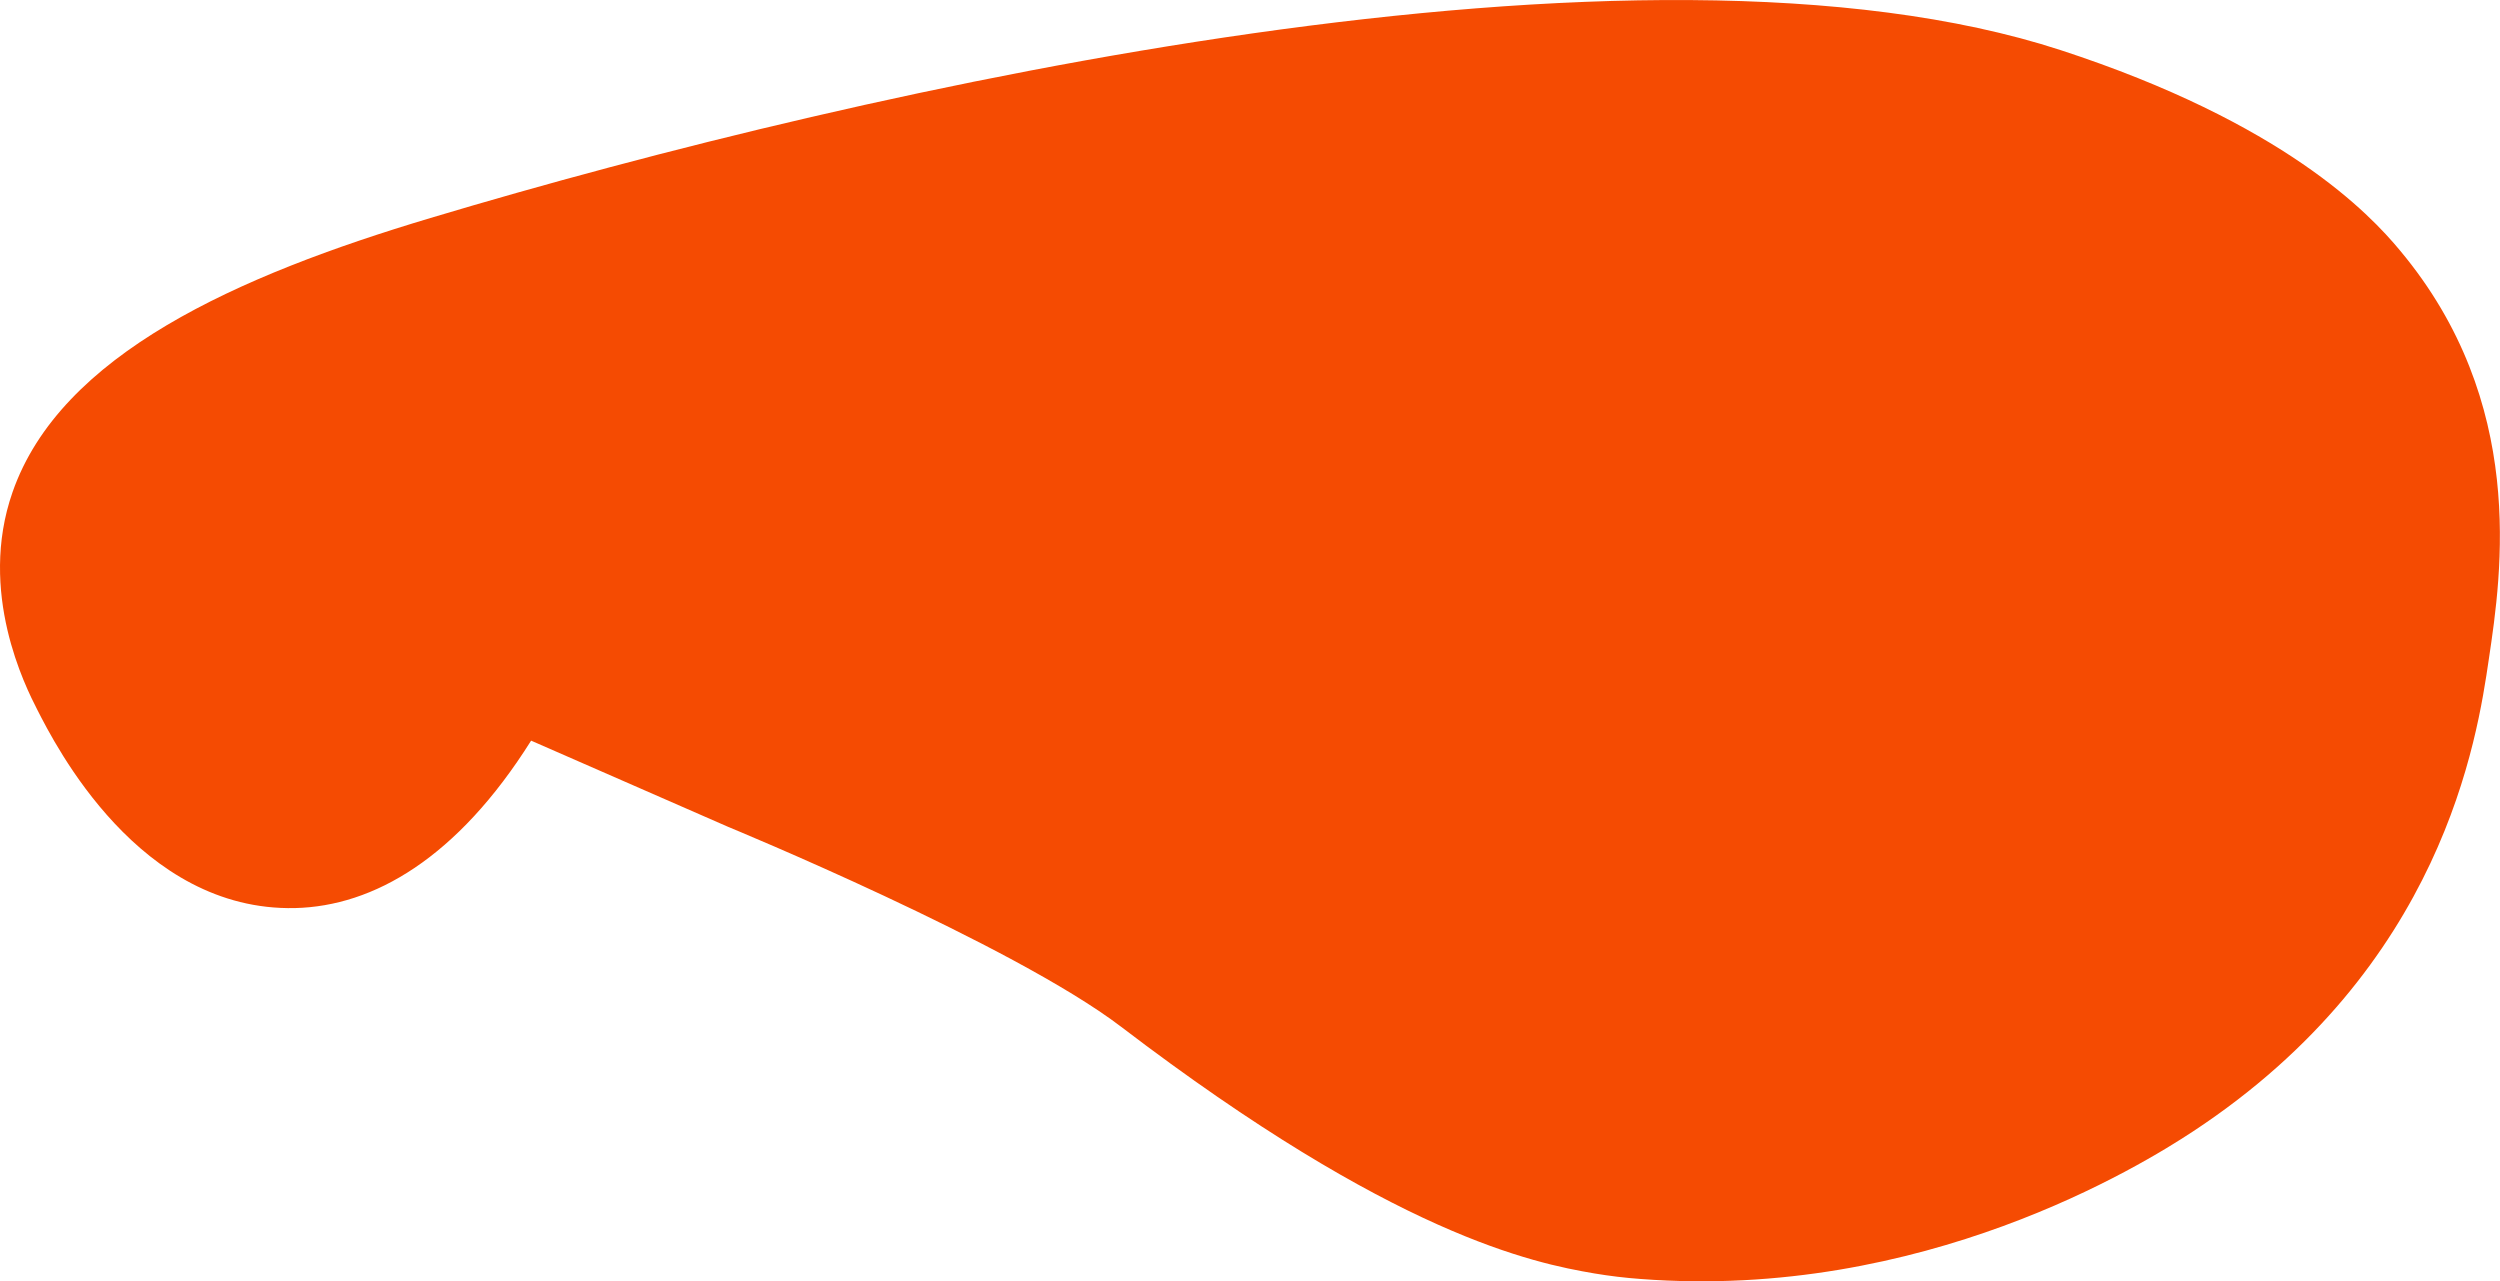 <?xml version="1.0" encoding="UTF-8"?> <svg xmlns="http://www.w3.org/2000/svg" id="Слой_1" data-name="Слой 1" viewBox="0 0 537.54 275.5"> <defs> <style> .cls-1 { fill: #f54b02; } </style> </defs> <path class="cls-1" d="M92.57,46.88C187,18.58,352.76-18.65,443.05,10.78c48,15.66,66.45,35.2,73,43.1,27.29,32.66,21.86,69.26,19.1,87.78-2.51,17.16-9.83,66.23-63.64,101.64-11.06,7.28-58.11,36.36-118.75,31.71-3.33-.24-6.65-.64-9.93-1.19-13.11-2.23-43.05-8.24-101.72-53-23.41-17.85-84.49-43-84.49-43l-42.42-18.56c-15.9,25.29-33.88,35.6-50.77,36C30,196,11.89,160.21,8,152.58c-2.51-4.91-12.81-25.22-5.31-46.73C13,76.23,50.9,59.34,92.57,46.88Z" transform="translate(0 -0.01)"></path> </svg> 